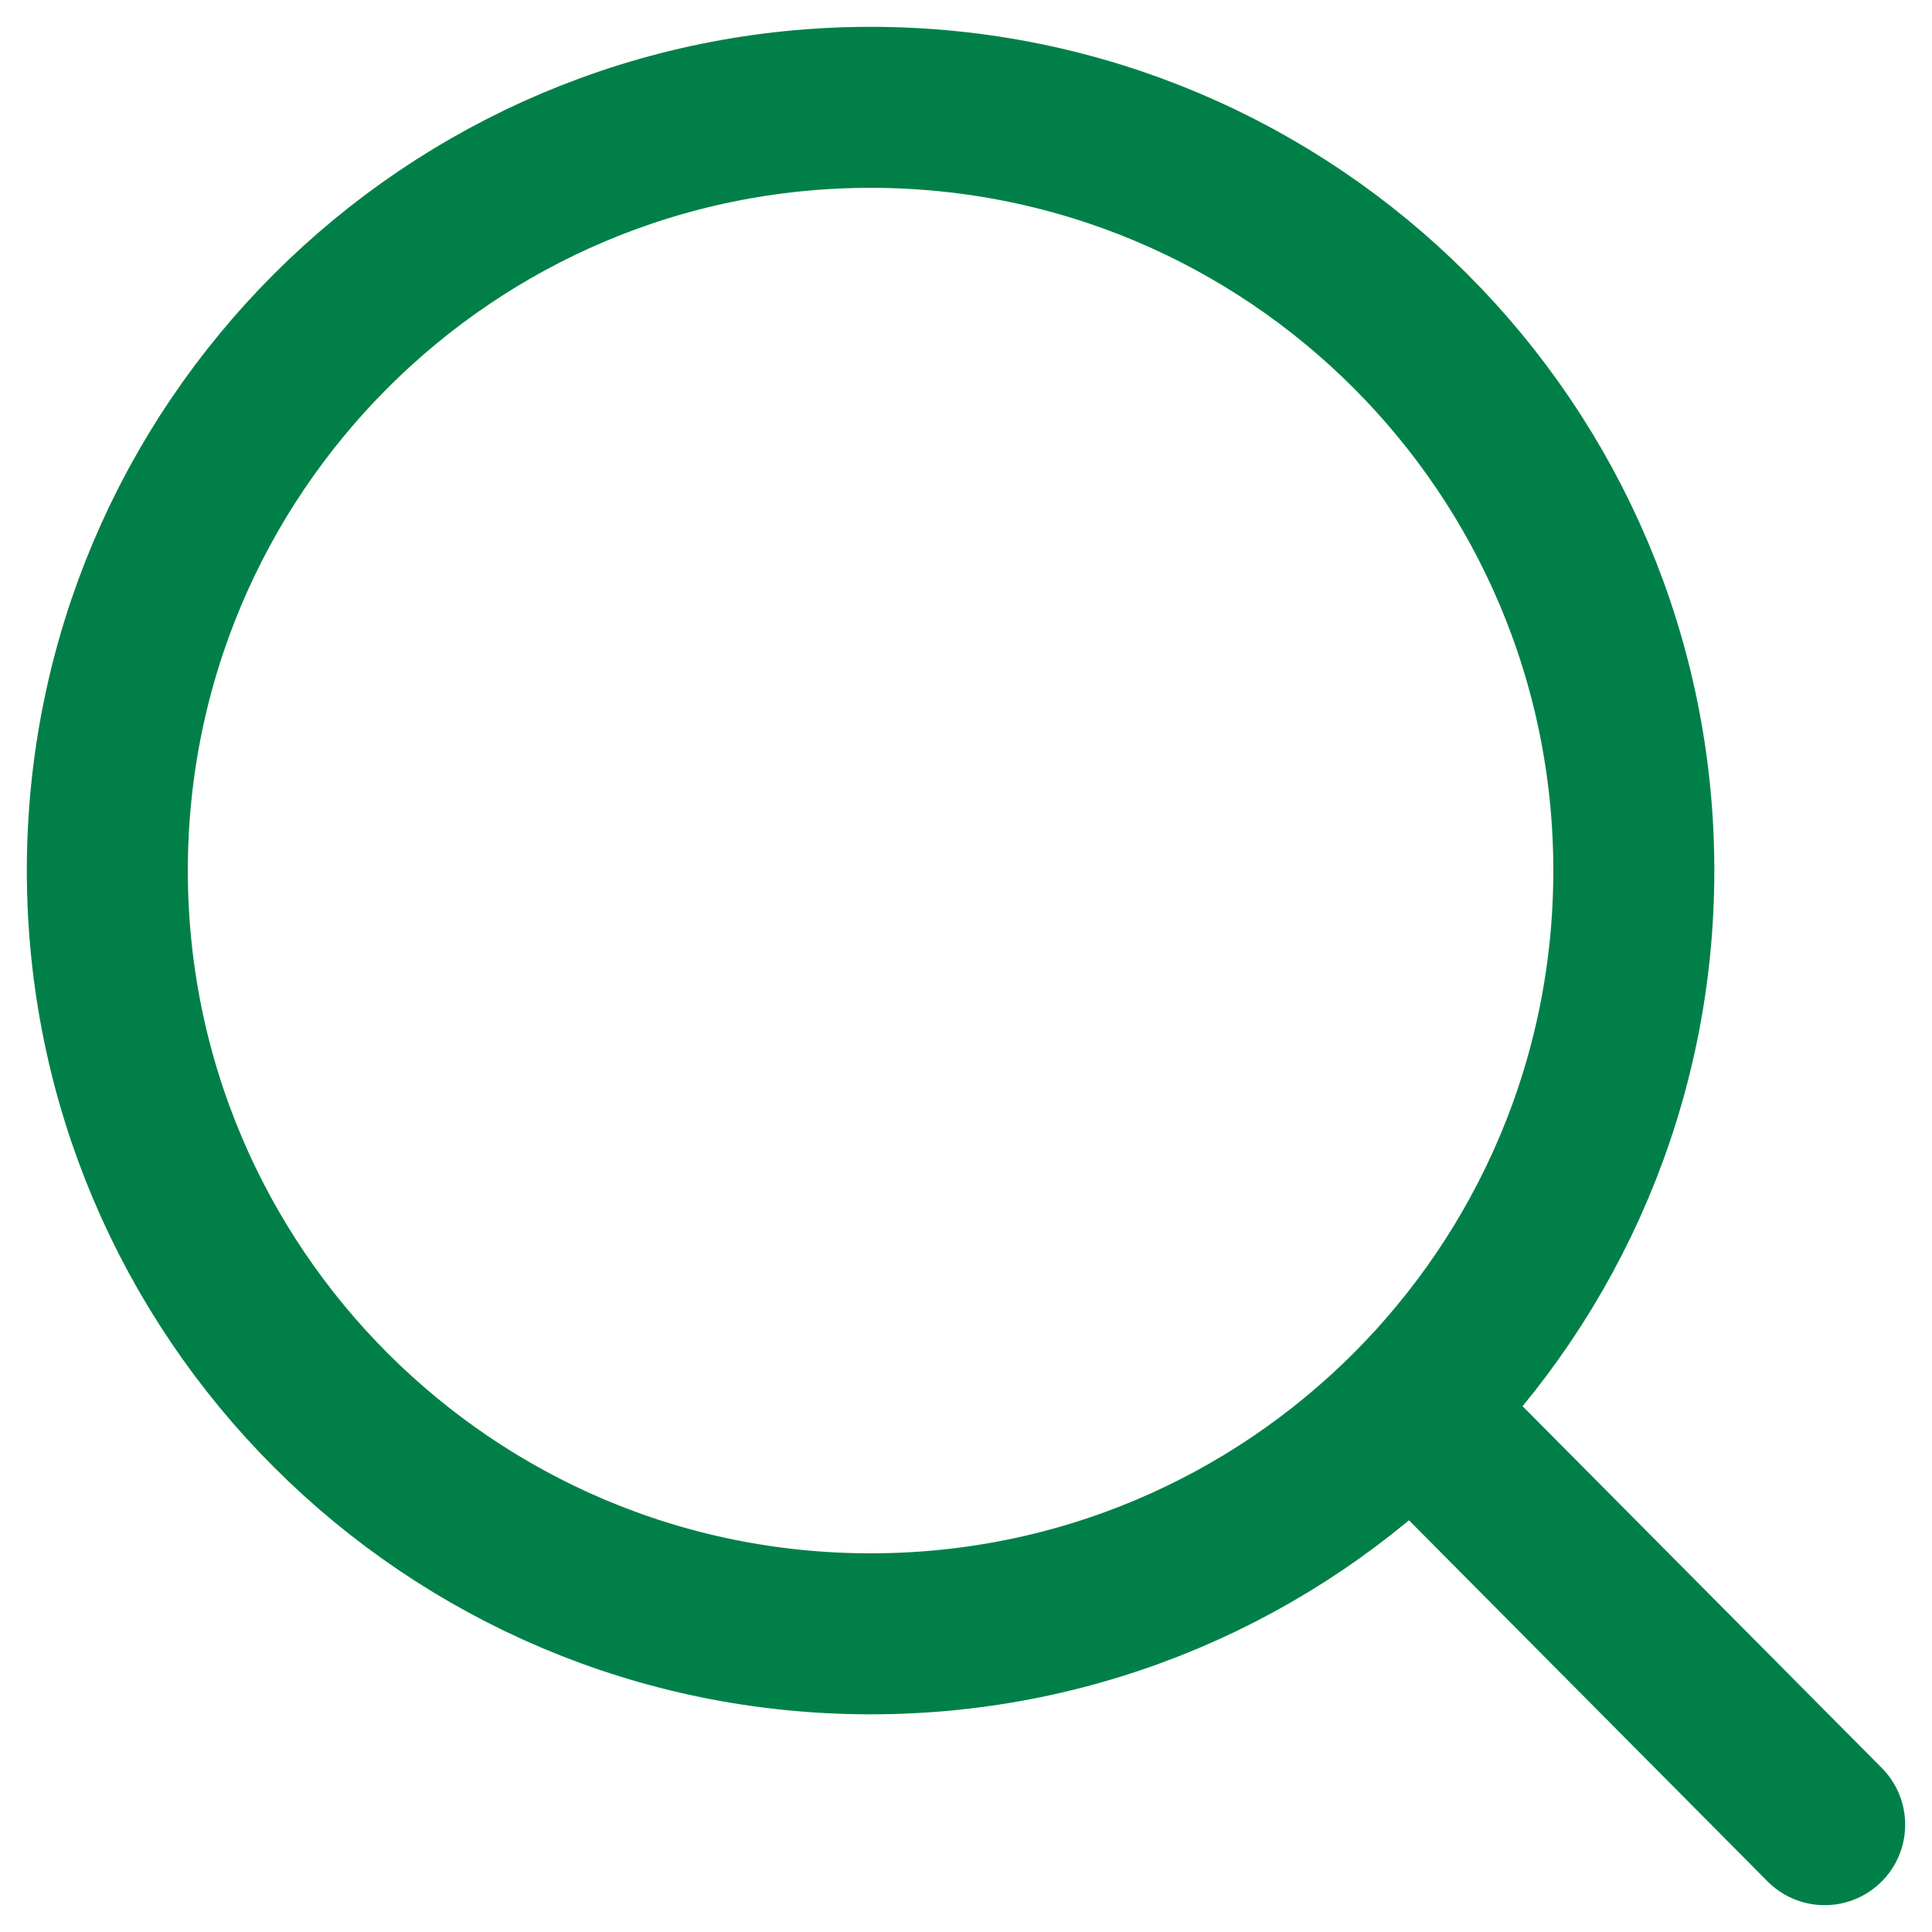 <svg width="18" height="18" viewBox="0 0 18 18" fill="none" xmlns="http://www.w3.org/2000/svg">
<path d="M13.153 13.126L17 17M15.222 8.111C15.222 12.039 12.039 15.222 8.111 15.222C4.184 15.222 1 12.039 1 8.111C1 4.184 4.184 1 8.111 1C12.039 1 15.222 4.184 15.222 8.111Z" stroke="#008048" stroke-width="1.5" stroke-linecap="round" stroke-linejoin="round"/>
</svg>
